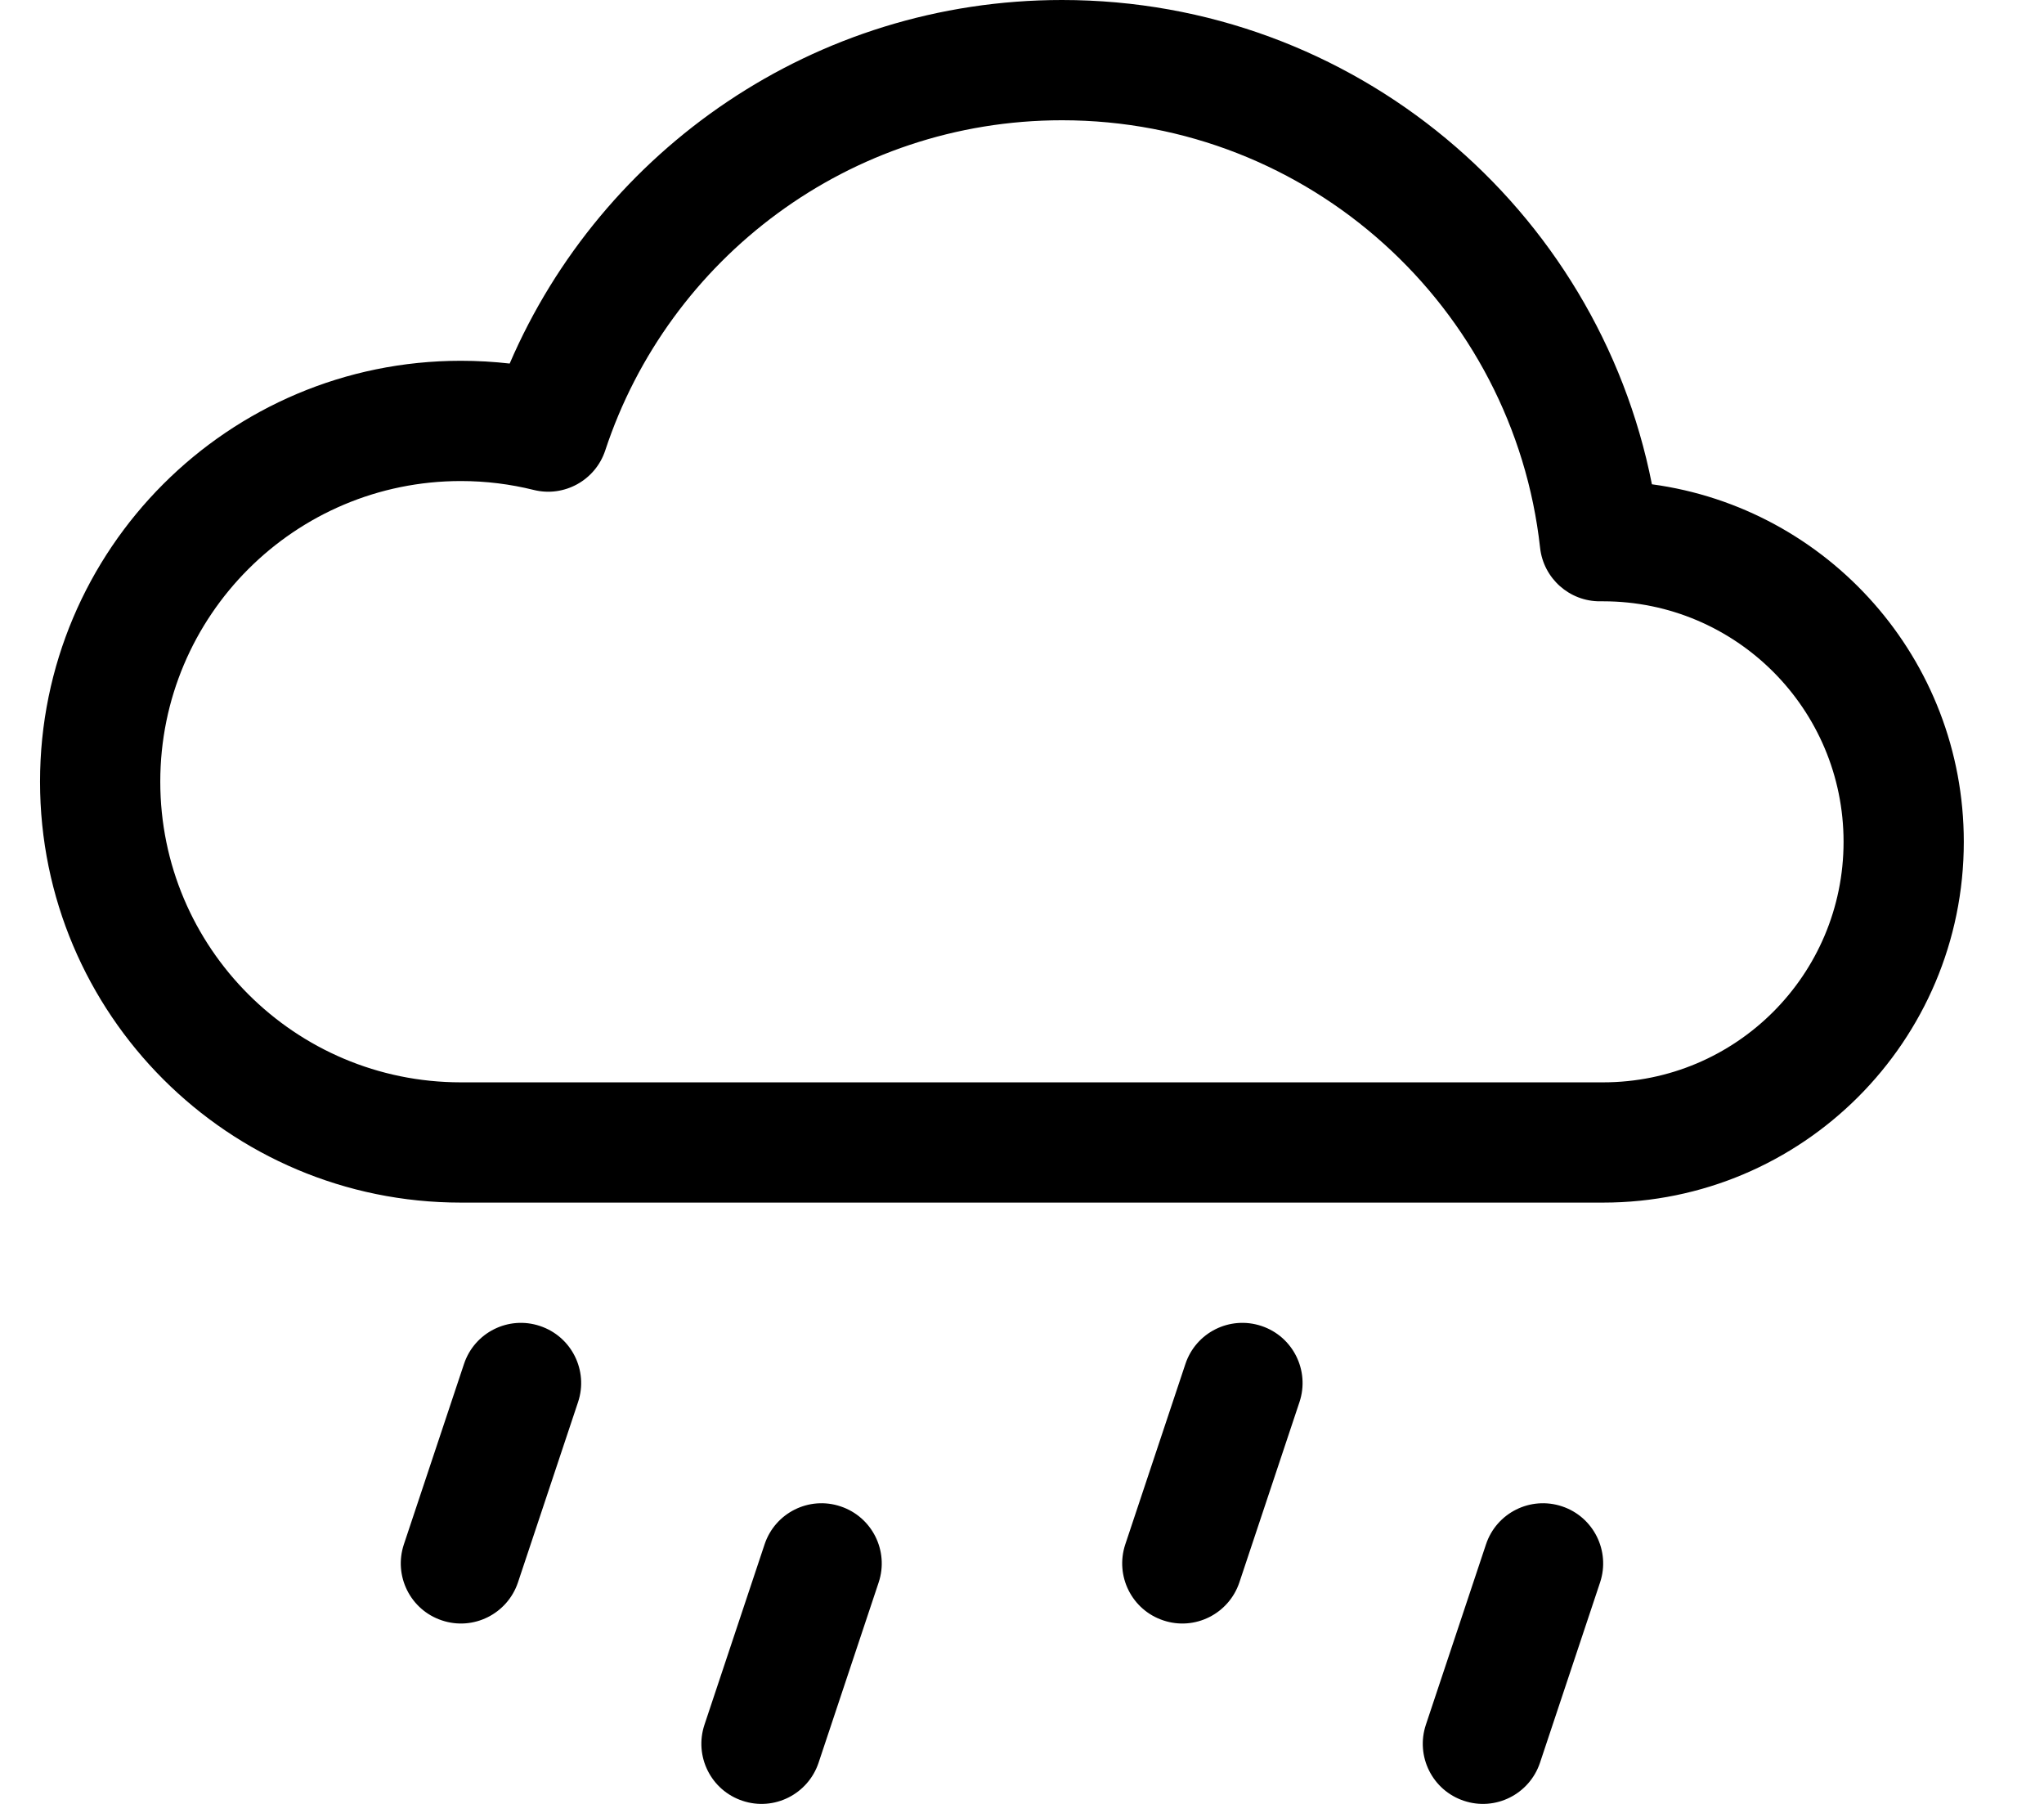 <svg width="17" height="15" viewBox="0 0 17 15" fill="none" xmlns="http://www.w3.org/2000/svg">
<path d="M4.491 11.026C4.753 11.113 4.895 11.396 4.808 11.658L4.308 13.158C4.22 13.42 3.937 13.562 3.675 13.474C3.413 13.387 3.272 13.104 3.359 12.842L3.859 11.342C3.946 11.08 4.229 10.938 4.491 11.026ZM10.492 11.026C10.753 11.113 10.895 11.396 10.808 11.658L10.308 13.158C10.22 13.42 9.937 13.562 9.675 13.474C9.413 13.387 9.272 13.104 9.359 12.842L9.859 11.342C9.946 11.08 10.229 10.938 10.492 11.026ZM6.991 12.526C7.253 12.613 7.395 12.896 7.308 13.158L6.808 14.658C6.72 14.92 6.437 15.062 6.175 14.974C5.913 14.887 5.772 14.604 5.859 14.342L6.359 12.842C6.446 12.58 6.729 12.438 6.991 12.526ZM12.992 12.526C13.253 12.613 13.395 12.896 13.308 13.158L12.808 14.658C12.72 14.92 12.437 15.062 12.175 14.974C11.913 14.887 11.772 14.604 11.859 14.342L12.359 12.842C12.446 12.58 12.729 12.438 12.992 12.526Z" fill="black"/>
<path d="M13.739 4.027C13.286 1.731 11.262 0 8.833 0C6.773 0 5.005 1.245 4.239 3.023C4.106 3.008 3.971 3 3.833 3C1.9 3 0.333 4.567 0.333 6.5C0.333 8.433 1.9 10 3.833 10H13.333C14.99 10 16.333 8.657 16.333 7C16.333 5.481 15.204 4.225 13.739 4.027ZM8.833 1C10.892 1 12.588 2.556 12.809 4.555C12.837 4.809 13.053 5.002 13.309 5L13.333 5L13.335 5C14.439 5.001 15.333 5.896 15.333 7C15.333 8.105 14.438 9 13.333 9H3.833C2.453 9 1.333 7.881 1.333 6.5C1.333 5.119 2.453 4 3.833 4C4.043 4 4.245 4.026 4.439 4.074C4.692 4.137 4.952 3.994 5.034 3.745C5.56 2.15 7.063 1 8.833 1Z" fill="black"/>
</svg>
